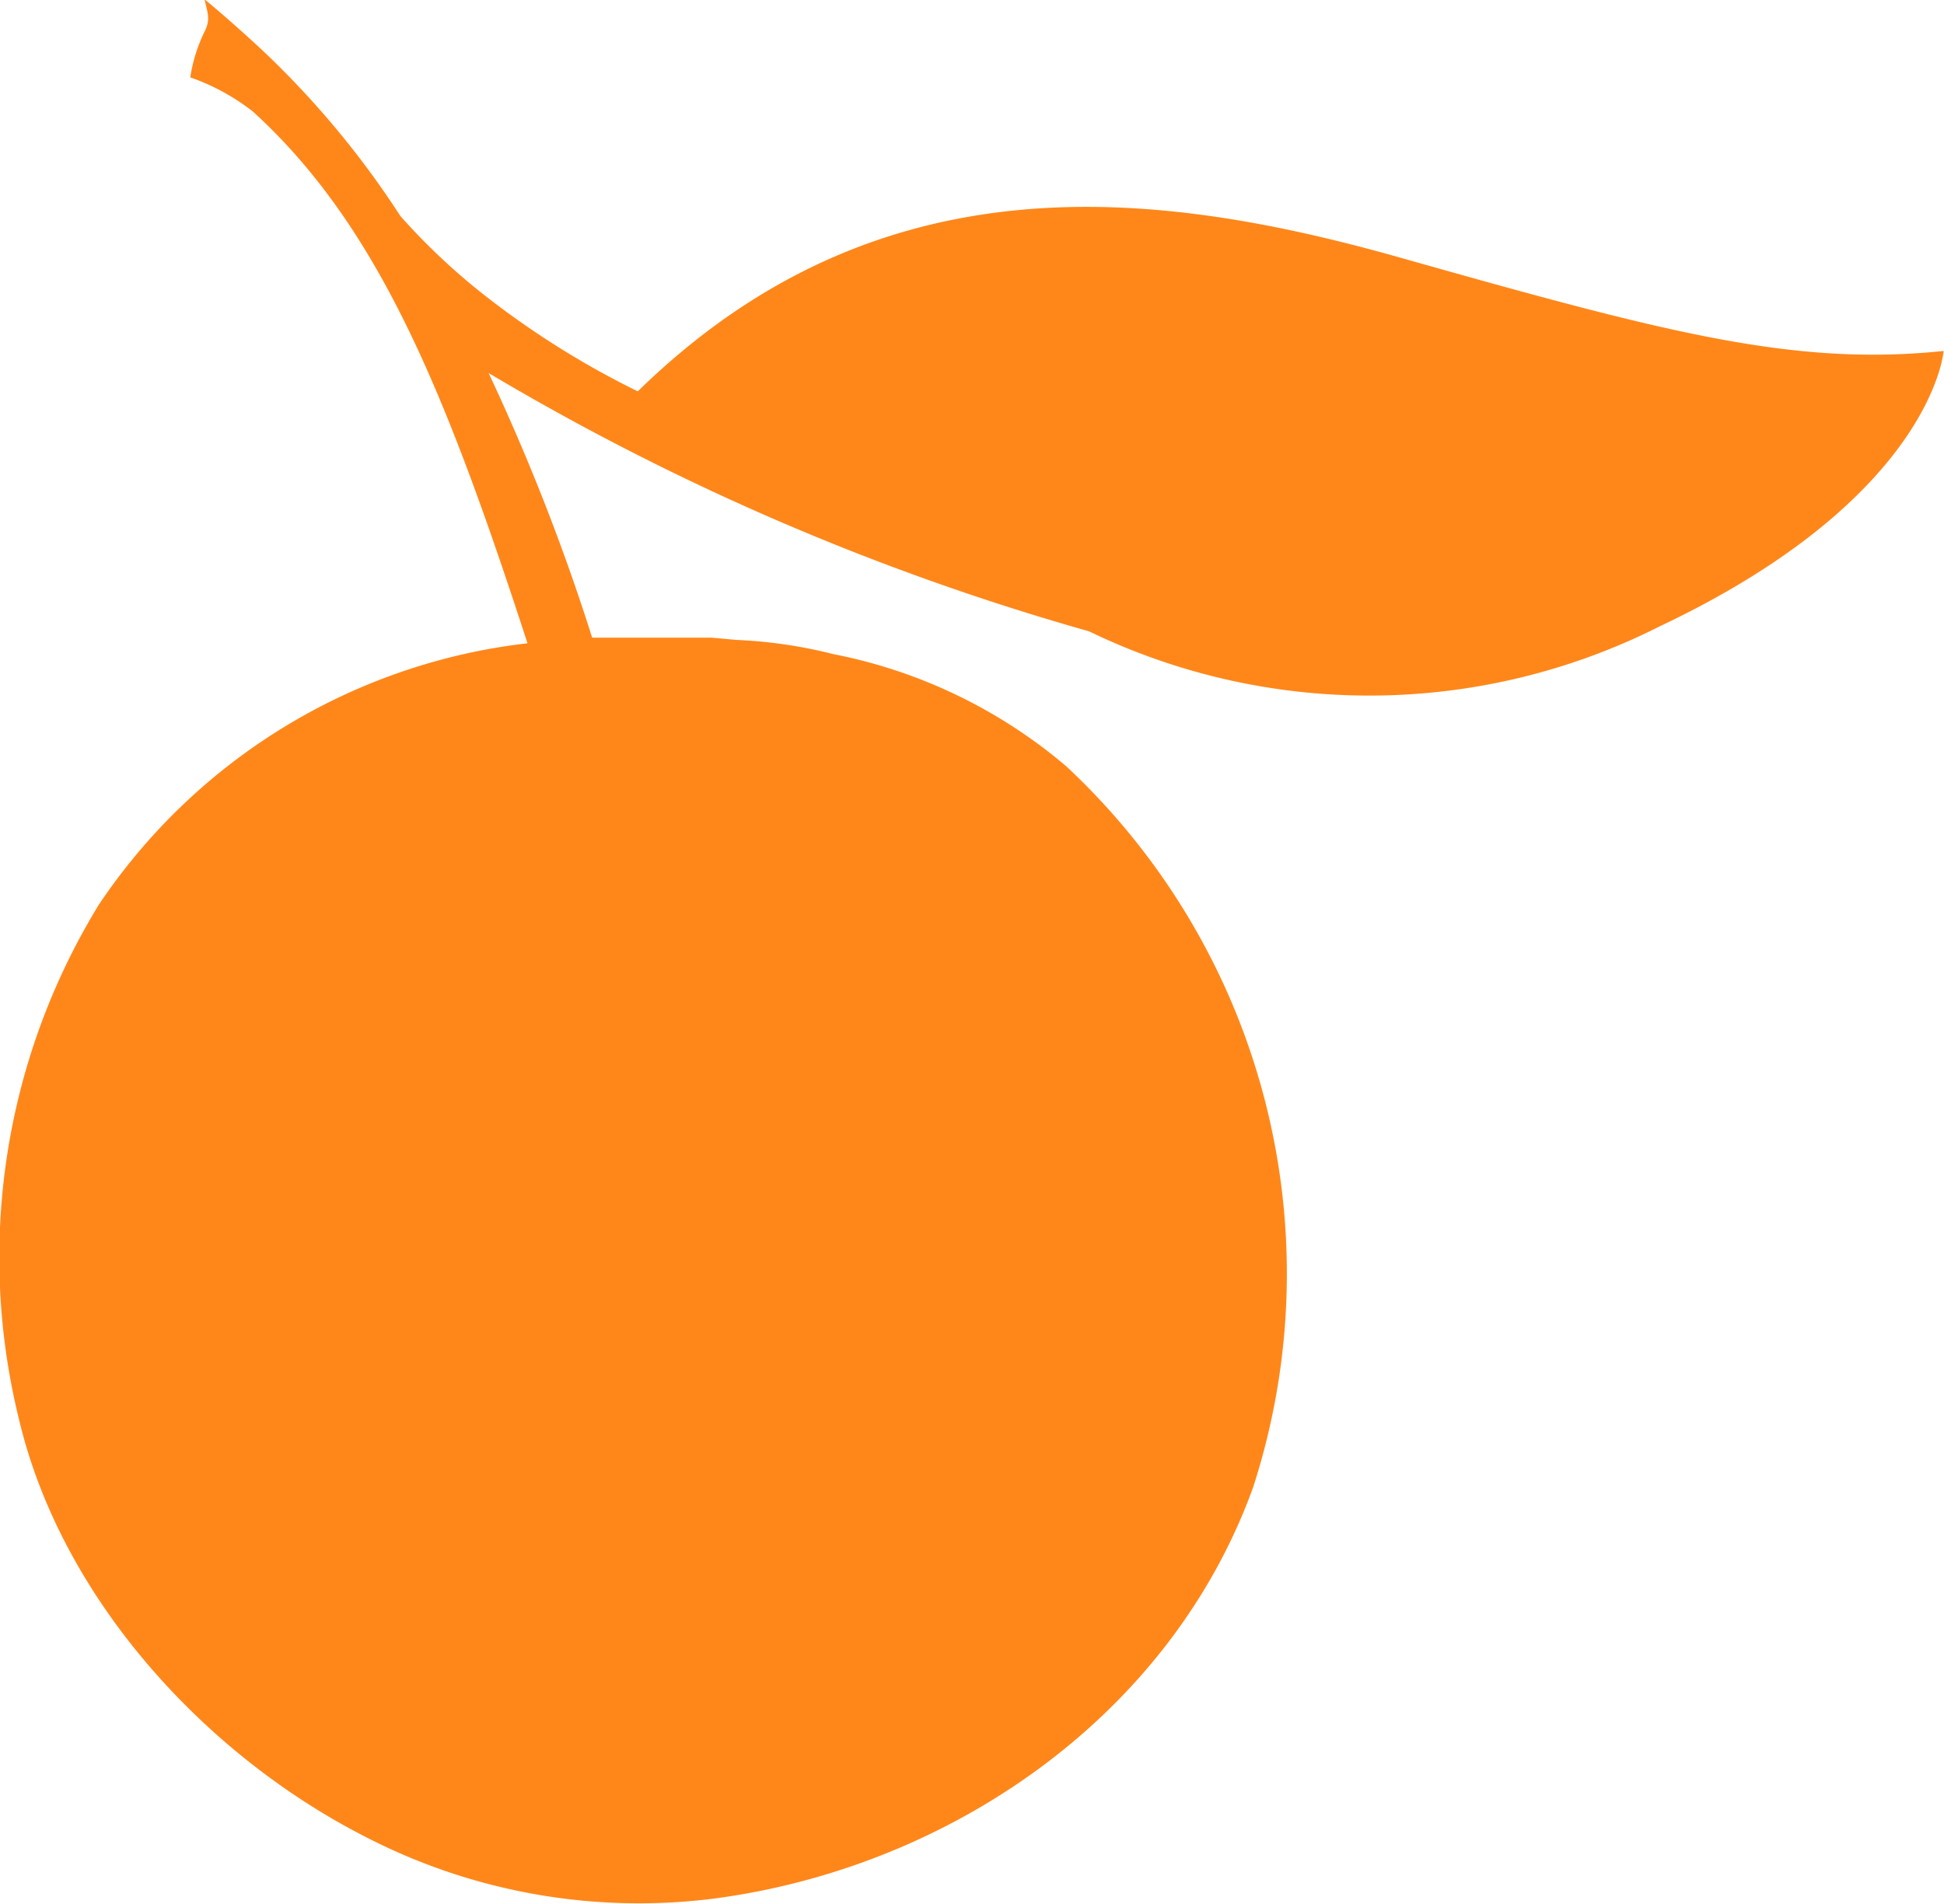 <svg id="Loupe_Image" data-name="Loupe Image" xmlns="http://www.w3.org/2000/svg" viewBox="0 0 52 50.94">
    <defs>
        <style>.cls-1{fill:#ff871a;}</style>
    </defs>
    <path class="cls-1"
          d="M46.78,17.92c-6.64-1.88-14-2.71-20.42,3.57a23.24,23.24,0,0,1-4.25-2.69,17.38,17.38,0,0,1-2.1-2,24.08,24.08,0,0,0-3.74-4.48q-.81-.75-1.5-1.32c.08.36.17.54,0,.87a4.19,4.19,0,0,0-.38,1.22,5.87,5.87,0,0,1,1.67.91c3.37,3.07,5.16,7.5,7.35,14.23a16,16,0,0,0-11.47,7A18.07,18.07,0,0,0,9.81,49c1.14,4.81,5,9,9.3,11.18a15.93,15.93,0,0,0,9.32,1.63c6.29-.84,12.18-4.88,14.39-11a18.56,18.56,0,0,0-5-19.29,13.65,13.65,0,0,0-6.23-3A12.72,12.72,0,0,0,29,28.14l-.66-.06v0l-1.09,0v0c-.7,0-1.41,0-2.11,0A57.38,57.38,0,0,0,22.37,21a67.07,67.07,0,0,0,16.06,6.91,17.21,17.21,0,0,0,15.26-.13c7.31-3.46,7.6-7.37,7.6-7.37C57.26,20.83,53.79,19.9,46.78,17.92Z"
          transform="translate(-9.3 -11.02)"/>
</svg>

